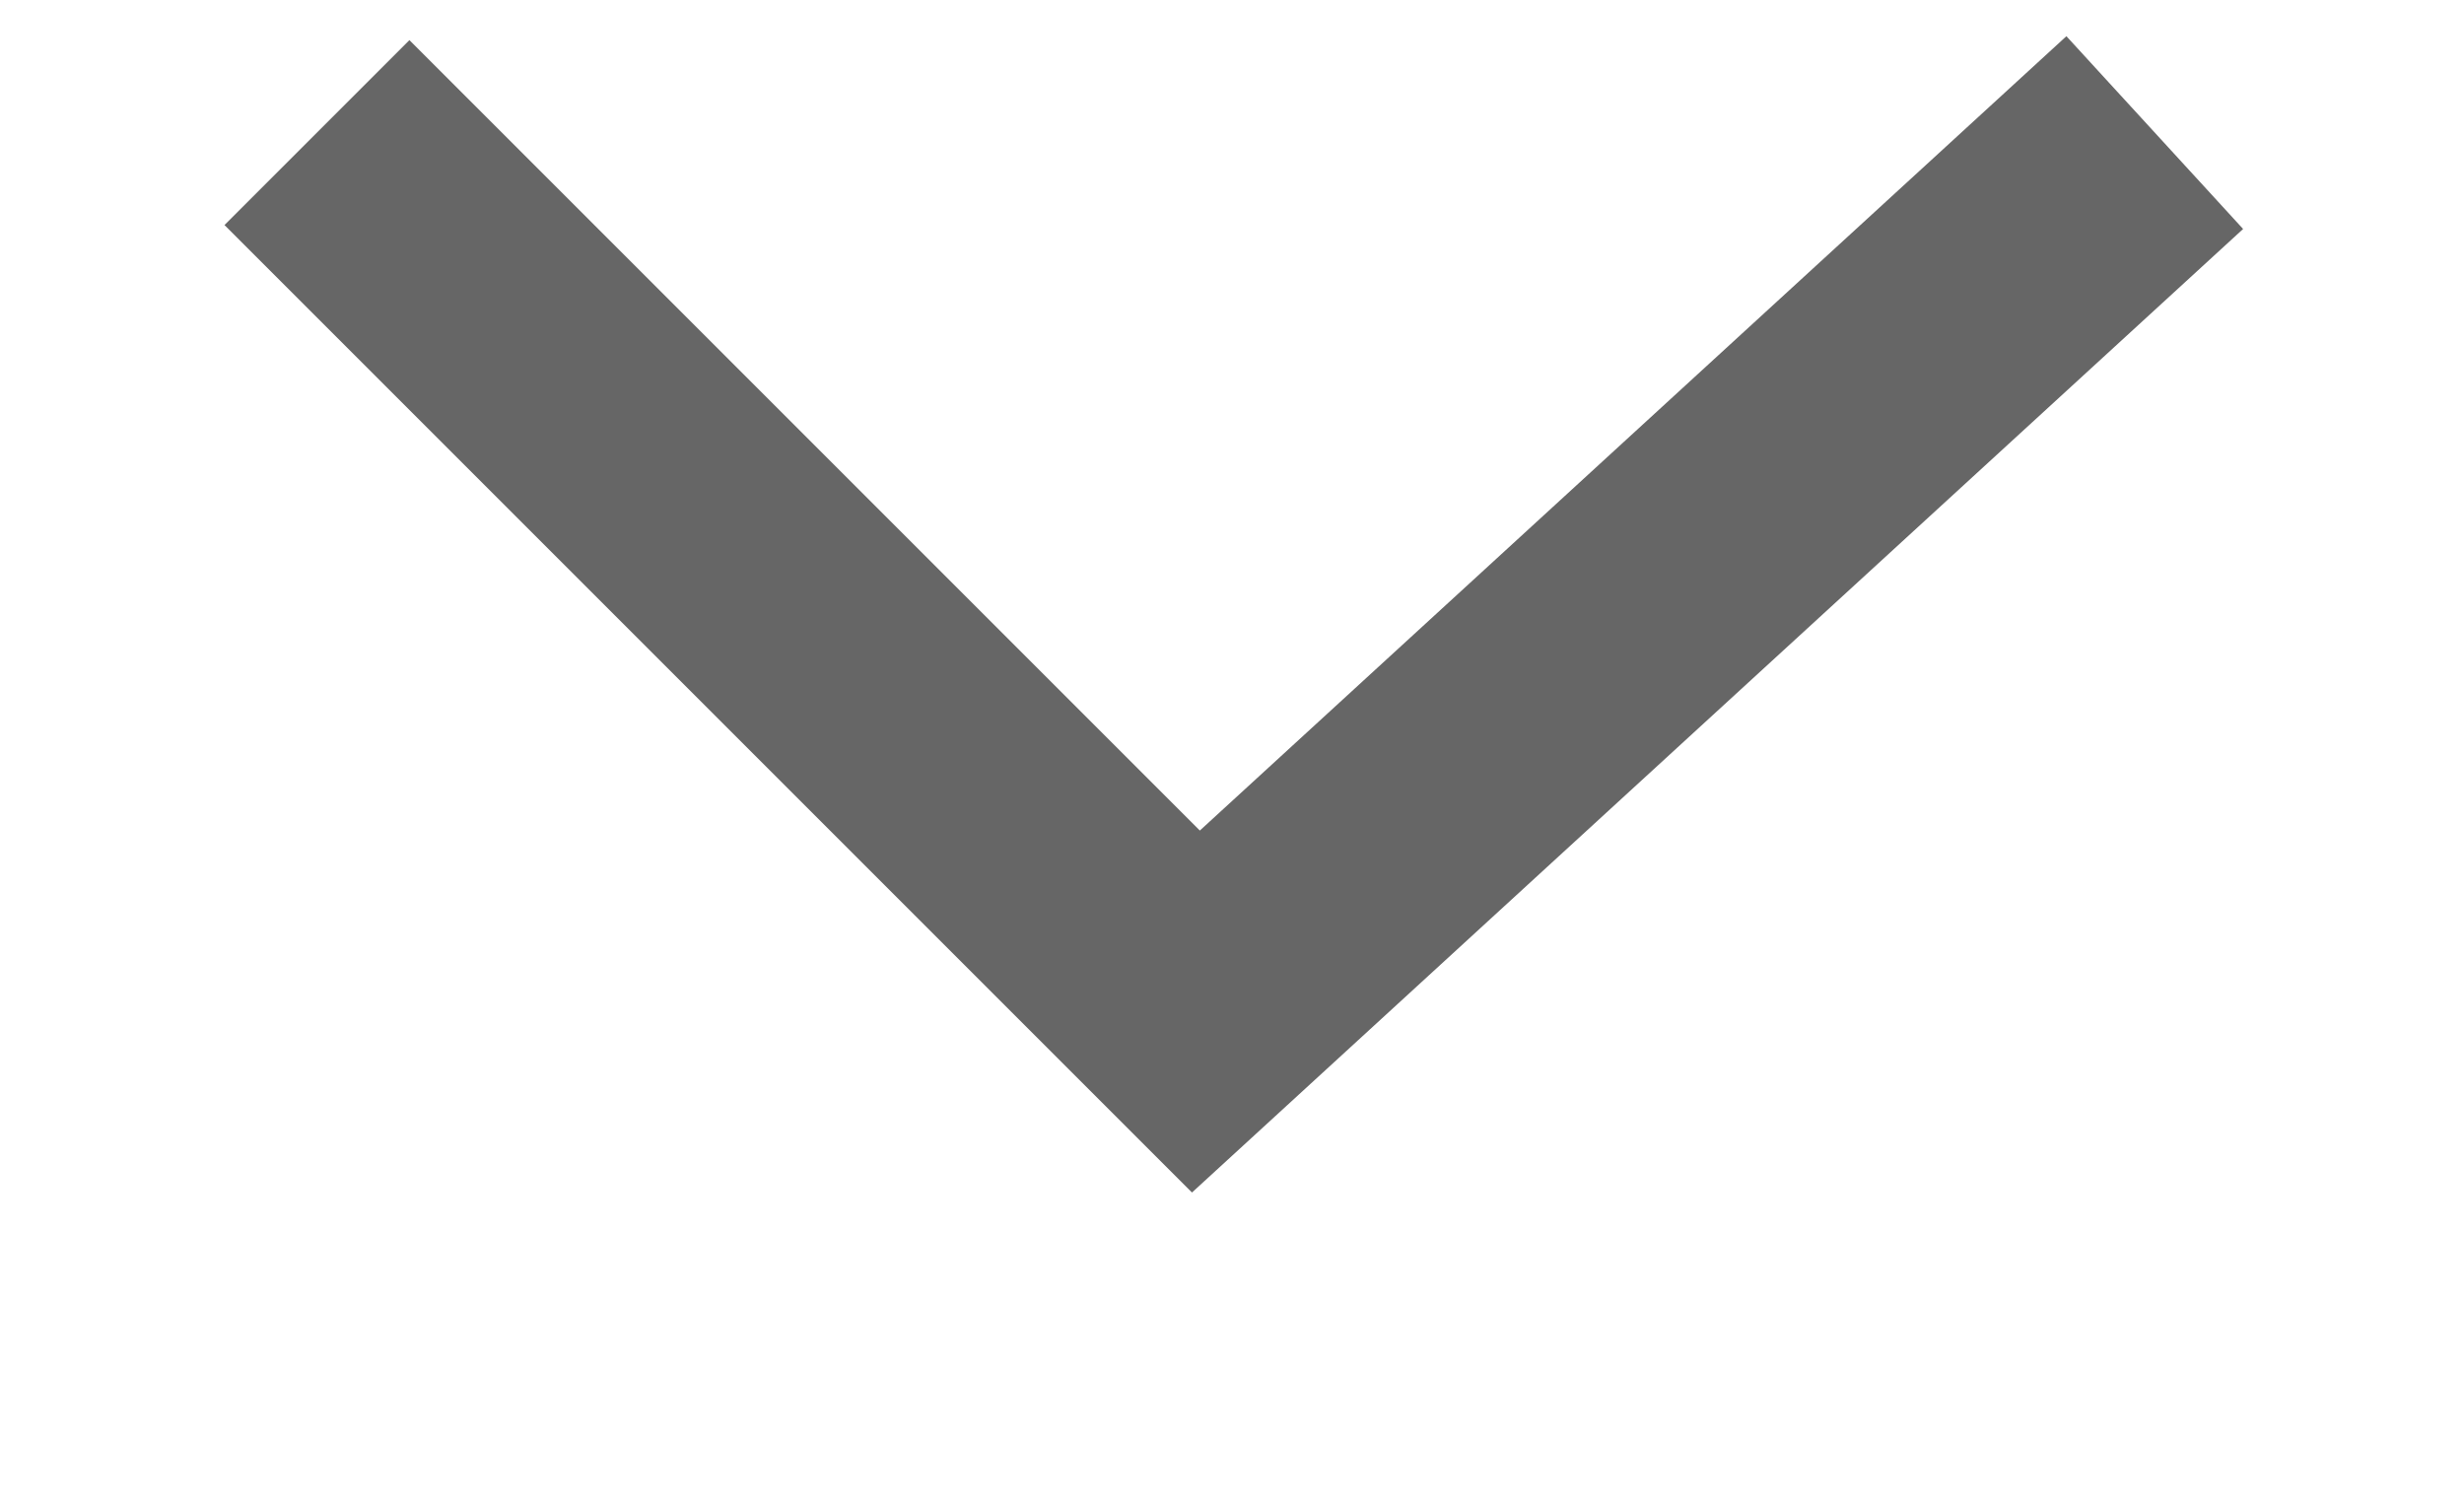 <svg xmlns="http://www.w3.org/2000/svg" width="18.844" height="11.5" viewBox="0 0 18.844 11.5">
  <defs>
    <style>
      .cls-1 {
        fill: none;
        stroke: #666;
        stroke-width: 2px;
        fill-rule: evenodd;
      }
    </style>
  </defs>
  <path id="arrow.svg" class="cls-1" d="M953.424,917.326l6.722,6.722,7.333-6.722" transform="translate(-951 -916.312)"/>
</svg>
